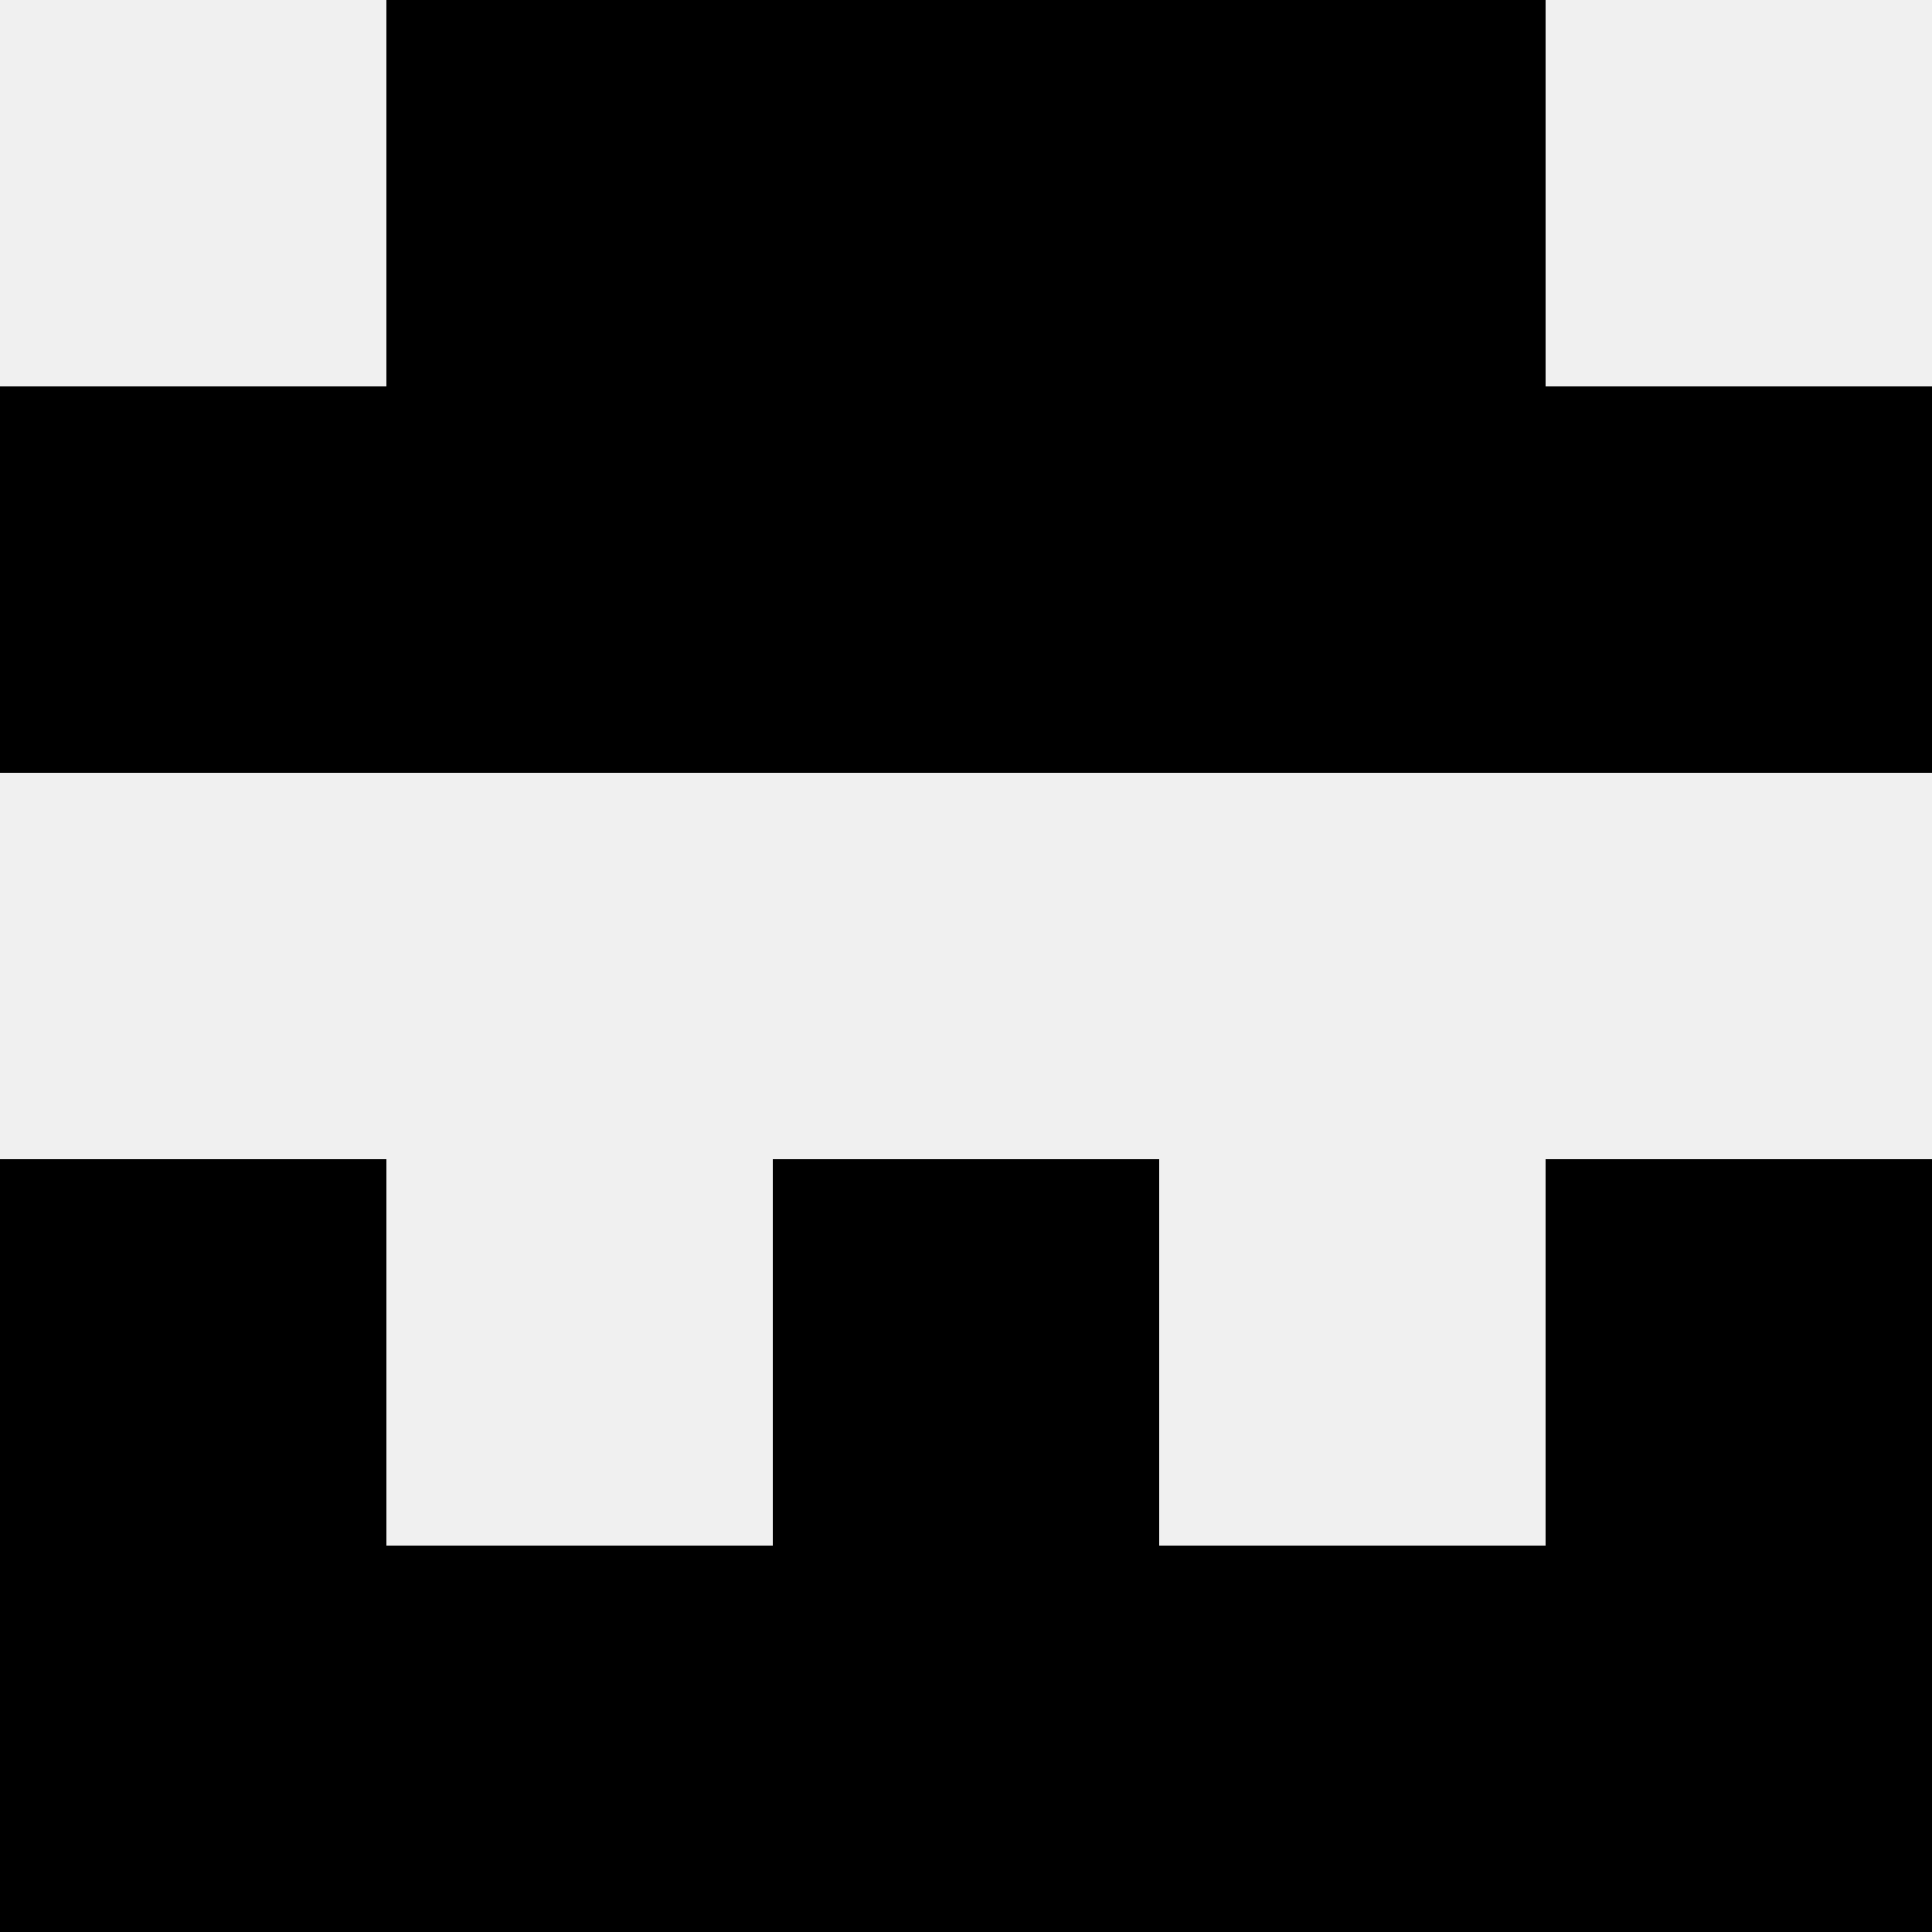 <svg width='80' height='80' xmlns='http://www.w3.org/2000/svg'><rect width='100%' height='100%' fill='#f0f0f0'/><rect x='16' y='0' width='16' height='16' fill='hsl(68, 70%, 50%)' /><rect x='48' y='0' width='16' height='16' fill='hsl(68, 70%, 50%)' /><rect x='32' y='0' width='16' height='16' fill='hsl(68, 70%, 50%)' /><rect x='32' y='0' width='16' height='16' fill='hsl(68, 70%, 50%)' /><rect x='0' y='16' width='16' height='16' fill='hsl(68, 70%, 50%)' /><rect x='64' y='16' width='16' height='16' fill='hsl(68, 70%, 50%)' /><rect x='16' y='16' width='16' height='16' fill='hsl(68, 70%, 50%)' /><rect x='48' y='16' width='16' height='16' fill='hsl(68, 70%, 50%)' /><rect x='32' y='16' width='16' height='16' fill='hsl(68, 70%, 50%)' /><rect x='32' y='16' width='16' height='16' fill='hsl(68, 70%, 50%)' /><rect x='0' y='48' width='16' height='16' fill='hsl(68, 70%, 50%)' /><rect x='64' y='48' width='16' height='16' fill='hsl(68, 70%, 50%)' /><rect x='32' y='48' width='16' height='16' fill='hsl(68, 70%, 50%)' /><rect x='32' y='48' width='16' height='16' fill='hsl(68, 70%, 50%)' /><rect x='0' y='64' width='16' height='16' fill='hsl(68, 70%, 50%)' /><rect x='64' y='64' width='16' height='16' fill='hsl(68, 70%, 50%)' /><rect x='16' y='64' width='16' height='16' fill='hsl(68, 70%, 50%)' /><rect x='48' y='64' width='16' height='16' fill='hsl(68, 70%, 50%)' /><rect x='32' y='64' width='16' height='16' fill='hsl(68, 70%, 50%)' /><rect x='32' y='64' width='16' height='16' fill='hsl(68, 70%, 50%)' /></svg>